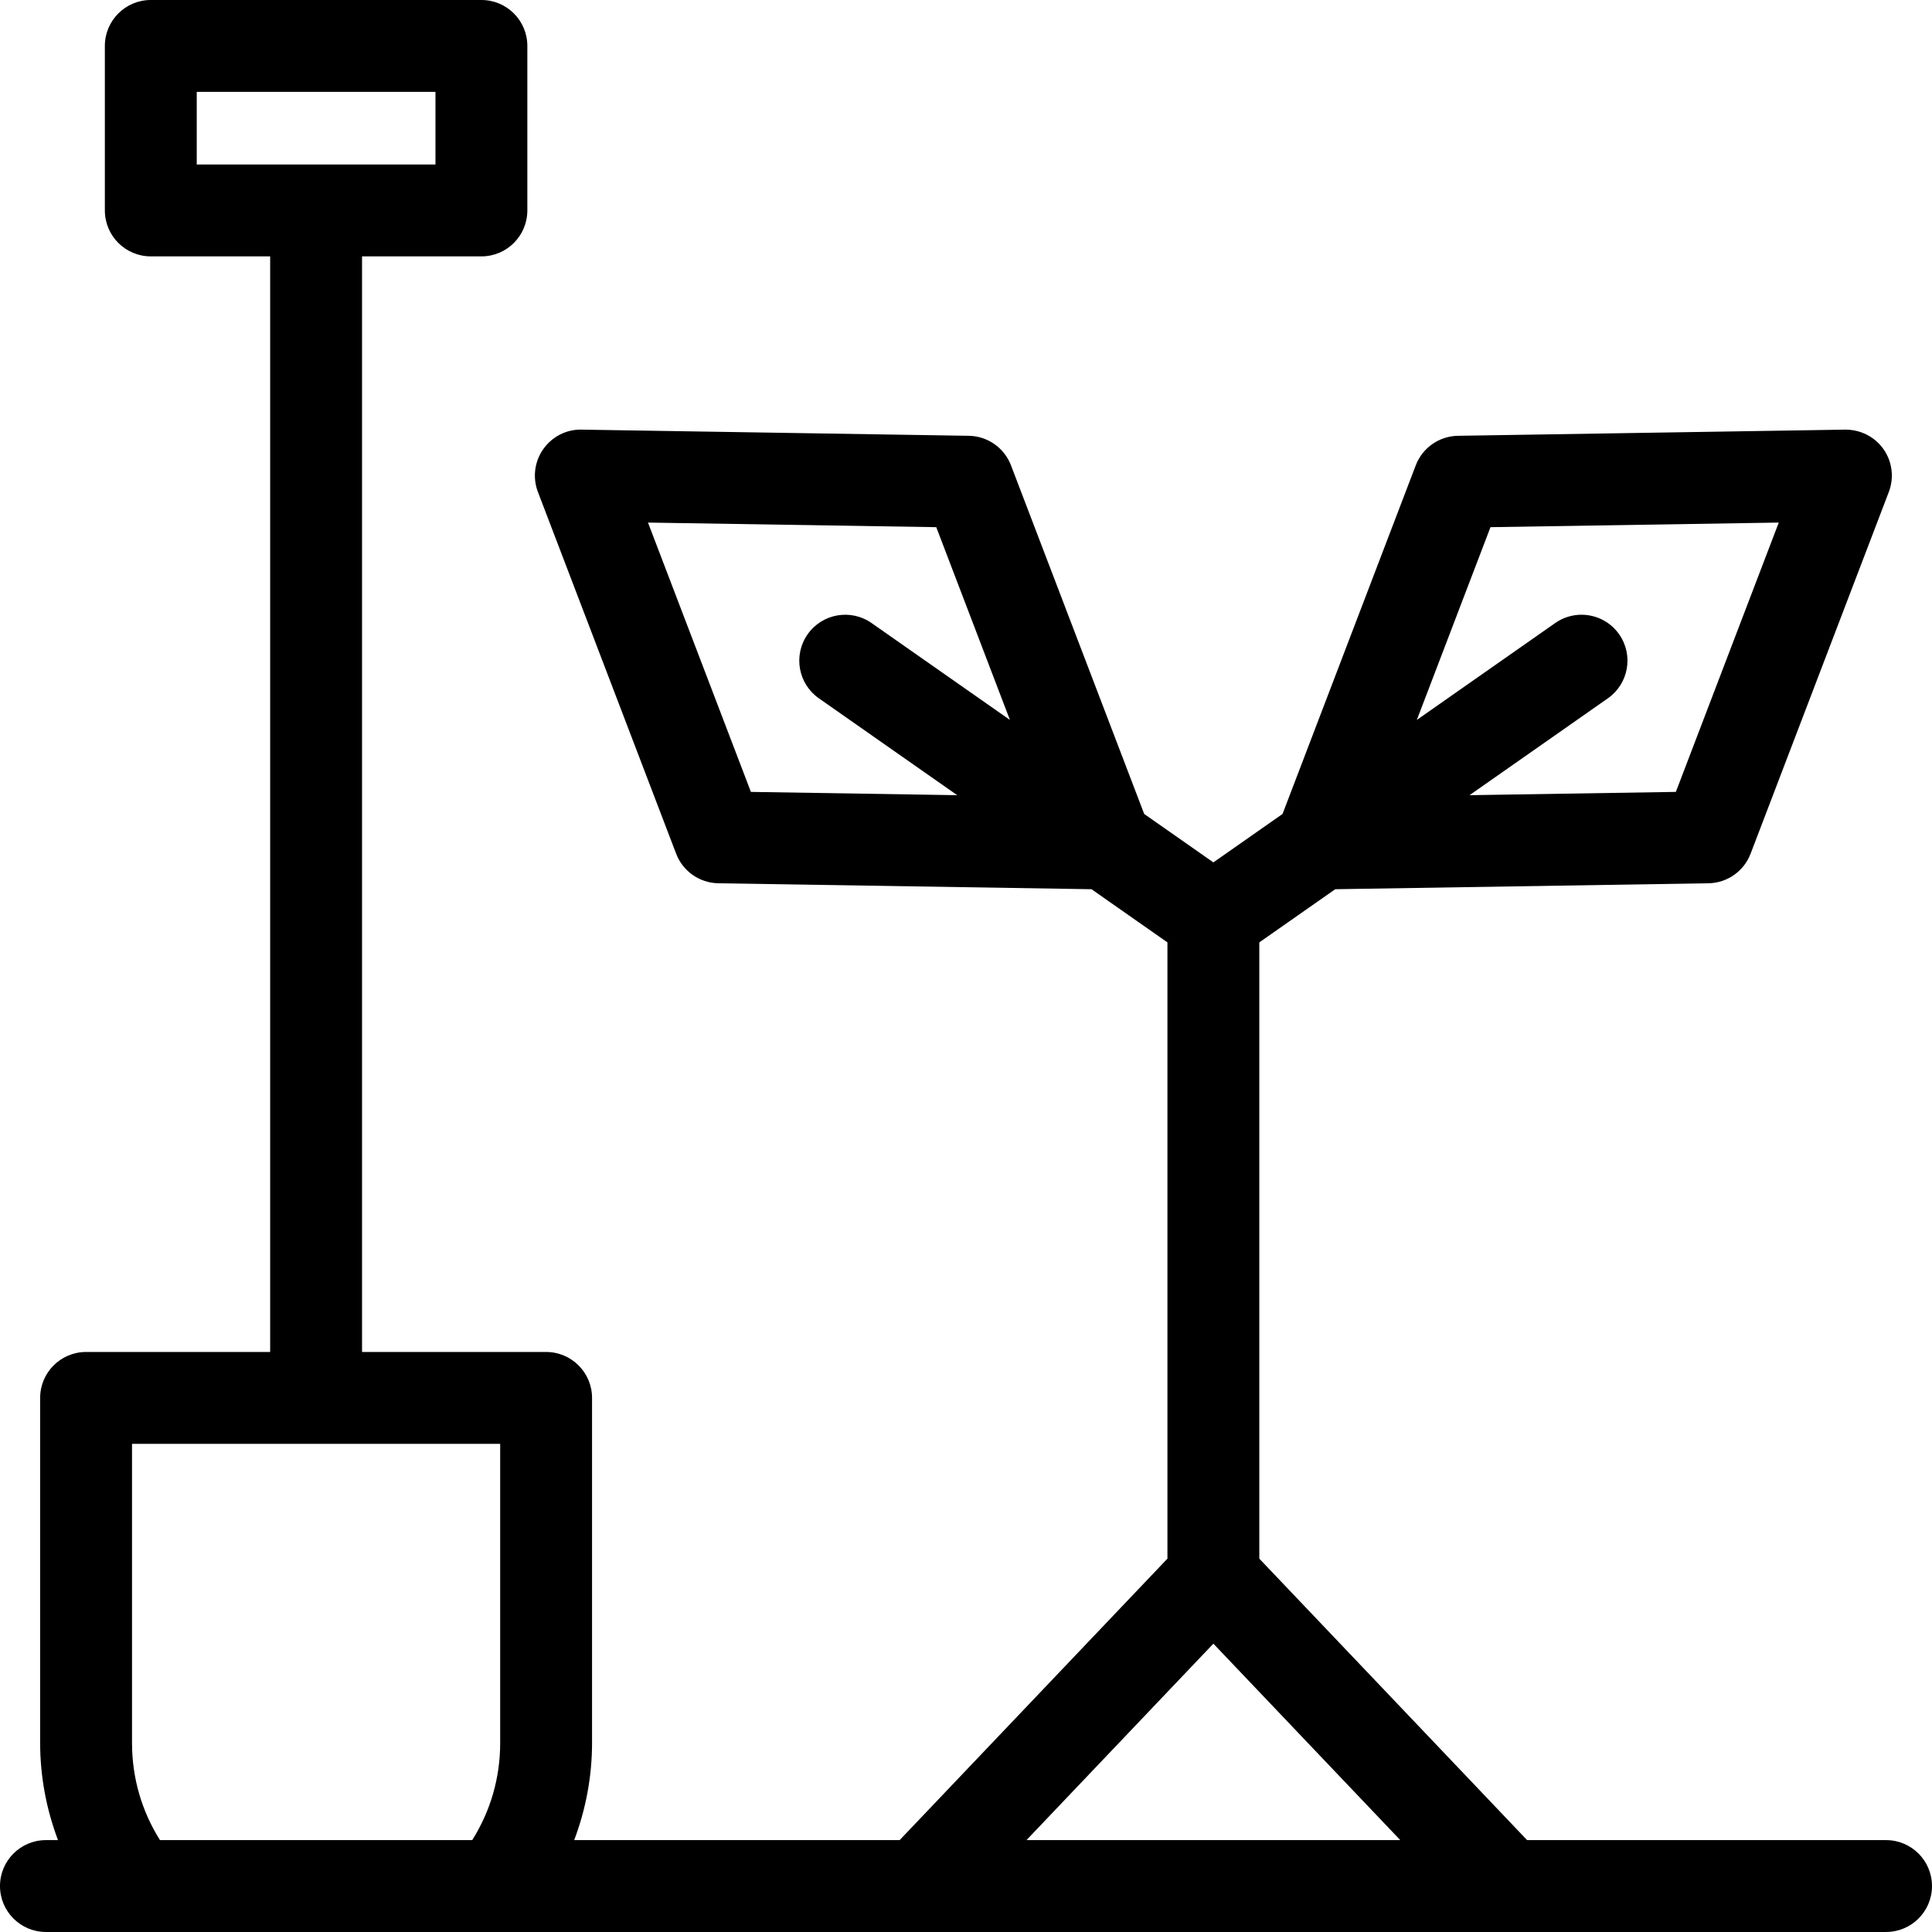 <?xml version='1.0' encoding='iso-8859-1'?>
<!-- Uploaded to: SVG Repo, www.svgrepo.com, Generator: SVG Repo Mixer Tools -->
<svg fill="#000000" height="800px" width="800px" version="1.1" xmlns="http://www.w3.org/2000/svg" viewBox="0 0 441.594 441.594" xmlns:xlink="http://www.w3.org/1999/xlink" enable-background="new 0 0 441.594 441.594">
  <path d="m431.093,420.59h-82.047l-61.207-64.332v-140.86l17.353-12.15 85.294-1.36c4.291-0.068 8.109-2.742 9.641-6.751l31.597-82.69c1.244-3.256 0.792-6.916-1.207-9.771-1.999-2.855-5.275-4.496-8.769-4.477l-88.51,1.41c-4.291,0.068-8.109,2.742-9.641,6.751l-30.449,79.684-15.811,11.07-15.81-11.07-30.449-79.684c-1.532-4.009-5.35-6.683-9.641-6.751l-88.51-1.41c-3.472-0.09-6.77,1.622-8.769,4.477s-2.451,6.515-1.207,9.771l31.599,82.69c1.532,4.009 5.35,6.683 9.641,6.751l85.293,1.36 17.354,12.151v140.859l-61.208,64.332h-74.389c2.676-7.069 4.083-14.604 4.083-22.21v-78.861c0-5.799-4.701-10.5-10.5-10.5h-42.073v-250.418h27.283c5.799,0 10.5-4.701 10.5-10.5v-37.601c0-5.799-4.701-10.5-10.5-10.5h-75.566c-5.799,0-10.5,4.701-10.5,10.5v37.601c0,5.799 4.701,10.5 10.5,10.5h27.283v250.418h-42.074c-5.799,0-10.5,4.701-10.5,10.5v78.861c0,7.605 1.407,15.141 4.082,22.21h-2.759c-5.799,0-10.5,4.701-10.5,10.5s4.701,10.5 10.5,10.5h20.457c0.073,0.002 0.147,0.002 0.221,0.002 0.073,0 0.146,0 0.22-0.002h81.707c0.146,0.005 0.291,0.005 0.435,0h96.39c0.134,0.002 0.267,0.002 0.401,0h134.012c0.136,0.002 0.271,0.002 0.405,0h86.345c5.799,0 10.5-4.701 10.5-10.5s-4.701-10.5-10.5-10.5zm-90.415-300.097l65.892-1.05-23.523,61.559-47.16,.753 31.624-22.143c4.75-3.326 5.905-9.874 2.579-14.624-2.042-2.917-5.3-4.479-8.61-4.479-2.08,0-4.18,0.616-6.013,1.899l-31.623,22.143 16.834-44.058zm-153.511,39.119l31.624,22.143-47.159-.753-23.524-61.559 65.892,1.05 16.836,44.059-31.623-22.143c-4.749-3.325-11.297-2.17-14.624,2.579-3.327,4.75-2.173,11.298 2.578,14.624zm-142.199-122.011v-16.601h54.565v16.601h-54.565zm69.357,360.779c0,7.96-2.196,15.551-6.39,22.21h-71.37c-4.193-6.659-6.389-14.25-6.389-22.21v-68.361h84.148v68.361zm120.294,22.21l42.721-44.901 42.721,44.901h-85.442z"/>
</svg>